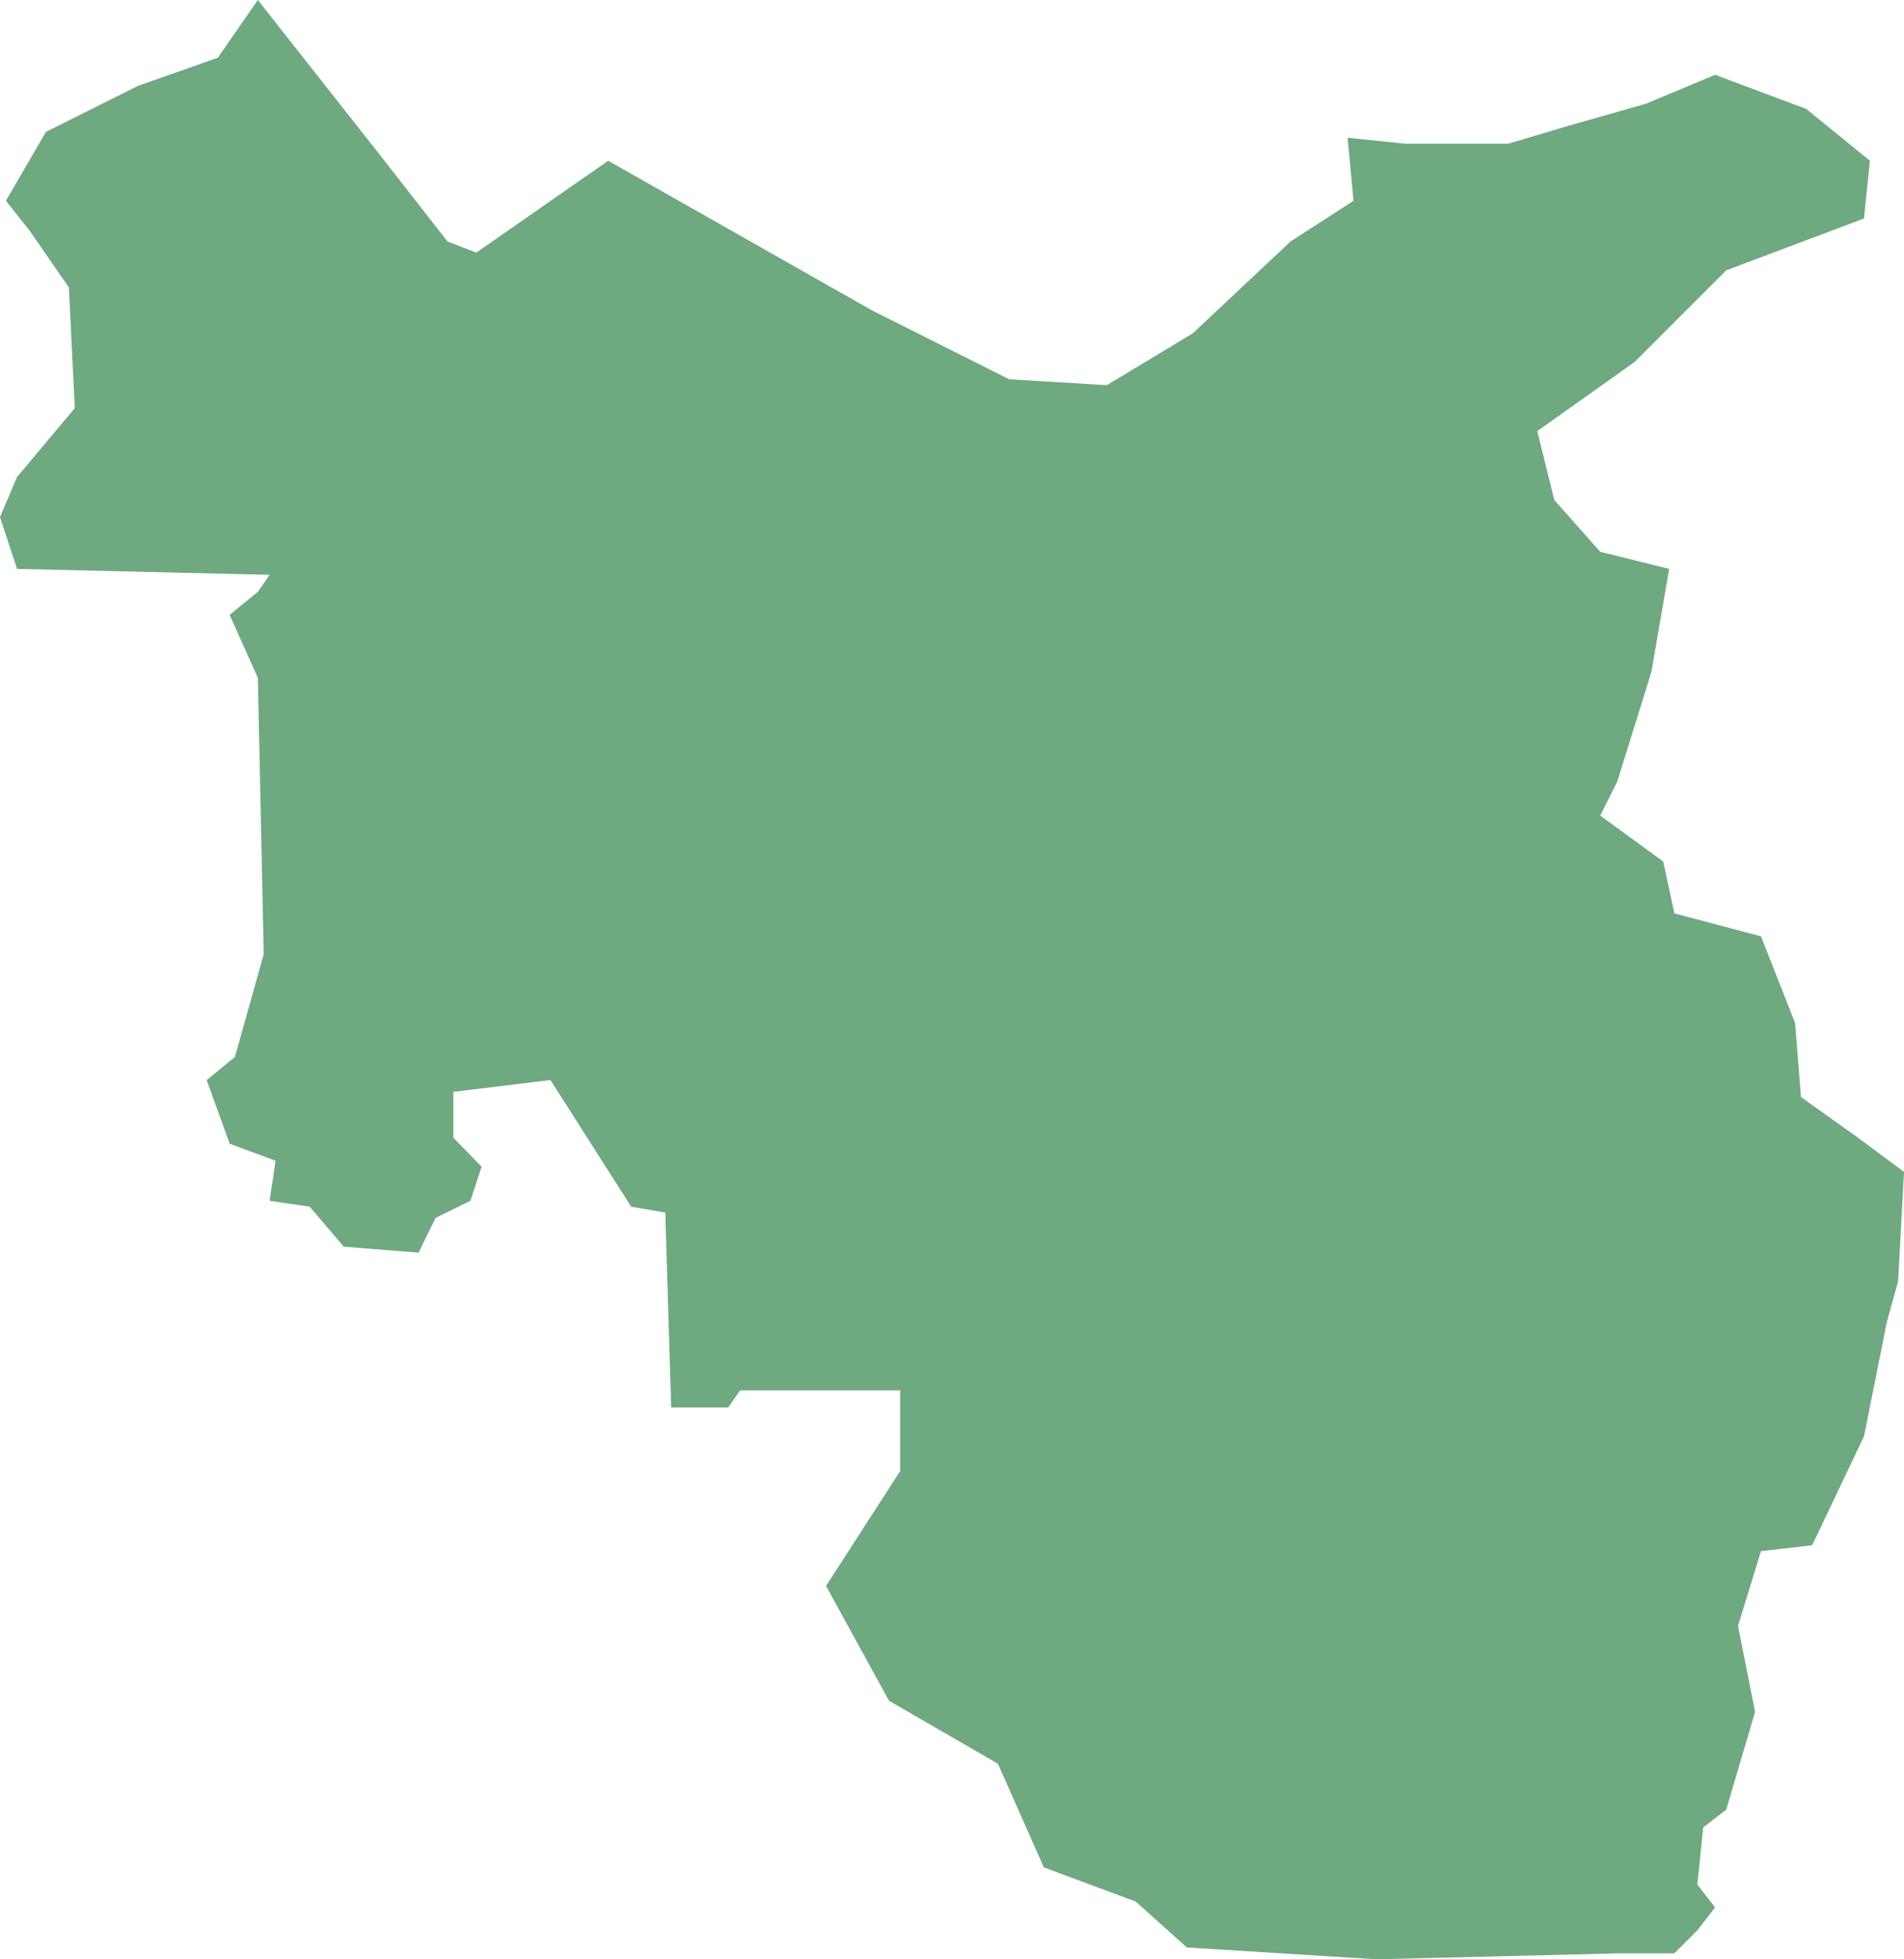 <?xml version="1.0" encoding="UTF-8"?>
<!DOCTYPE svg PUBLIC "-//W3C//DTD SVG 1.1//EN" "http://www.w3.org/Graphics/SVG/1.1/DTD/svg11.dtd">
<!-- Creator: CorelDRAW X8 -->
<svg xmlns="http://www.w3.org/2000/svg" xml:space="preserve" width="100%" height="100%" version="1.1" shape-rendering="geometricPrecision" text-rendering="geometricPrecision" image-rendering="optimizeQuality" fill-rule="evenodd" clip-rule="evenodd"
viewBox="0 0 2902 2986"
 xmlns:xlink="http://www.w3.org/1999/xlink">
 <g id="Layer_x0020_1">
  <g id="Layers">
   <g id="India_Districts_selection">
    <polygon fill="#6EA97F" points="2614,2907 2587,2942 2552,2977 2465,2977 2098,2986 1809,2968 1731,2898 1591,2846 1521,2688 1355,2592 1259,2417 1372,2242 1372,2119 1128,2119 1110,2145 1023,2145 1014,1848 962,1839 839,1646 691,1664 691,1734 734,1778 717,1830 664,1856 638,1909 524,1900 472,1839 411,1830 420,1769 350,1743 315,1646 358,1611 402,1454 393,1033 350,937 393,902 411,876 26,867 0,788 26,727 114,622 105,438 44,350 9,306 70,201 210,131 332,88 393,0 586,245 682,368 726,385 927,245 1329,473 1538,578 1687,587 1818,508 1967,368 2063,306 2054,210 2142,219 2299,219 2386,193 2509,158 2614,114 2753,166 2850,245 2841,333 2631,412 2491,552 2343,657 2369,762 2439,841 2544,867 2517,1024 2465,1191 2439,1243 2535,1313 2552,1392 2684,1427 2736,1559 2745,1672 2832,1734 2902,1786 2893,1953 2876,2014 2841,2189 2762,2355 2684,2364 2649,2478 2675,2609 2631,2758 2596,2785 2587,2872 "/>
   </g>
  </g>
 </g>
</svg>
